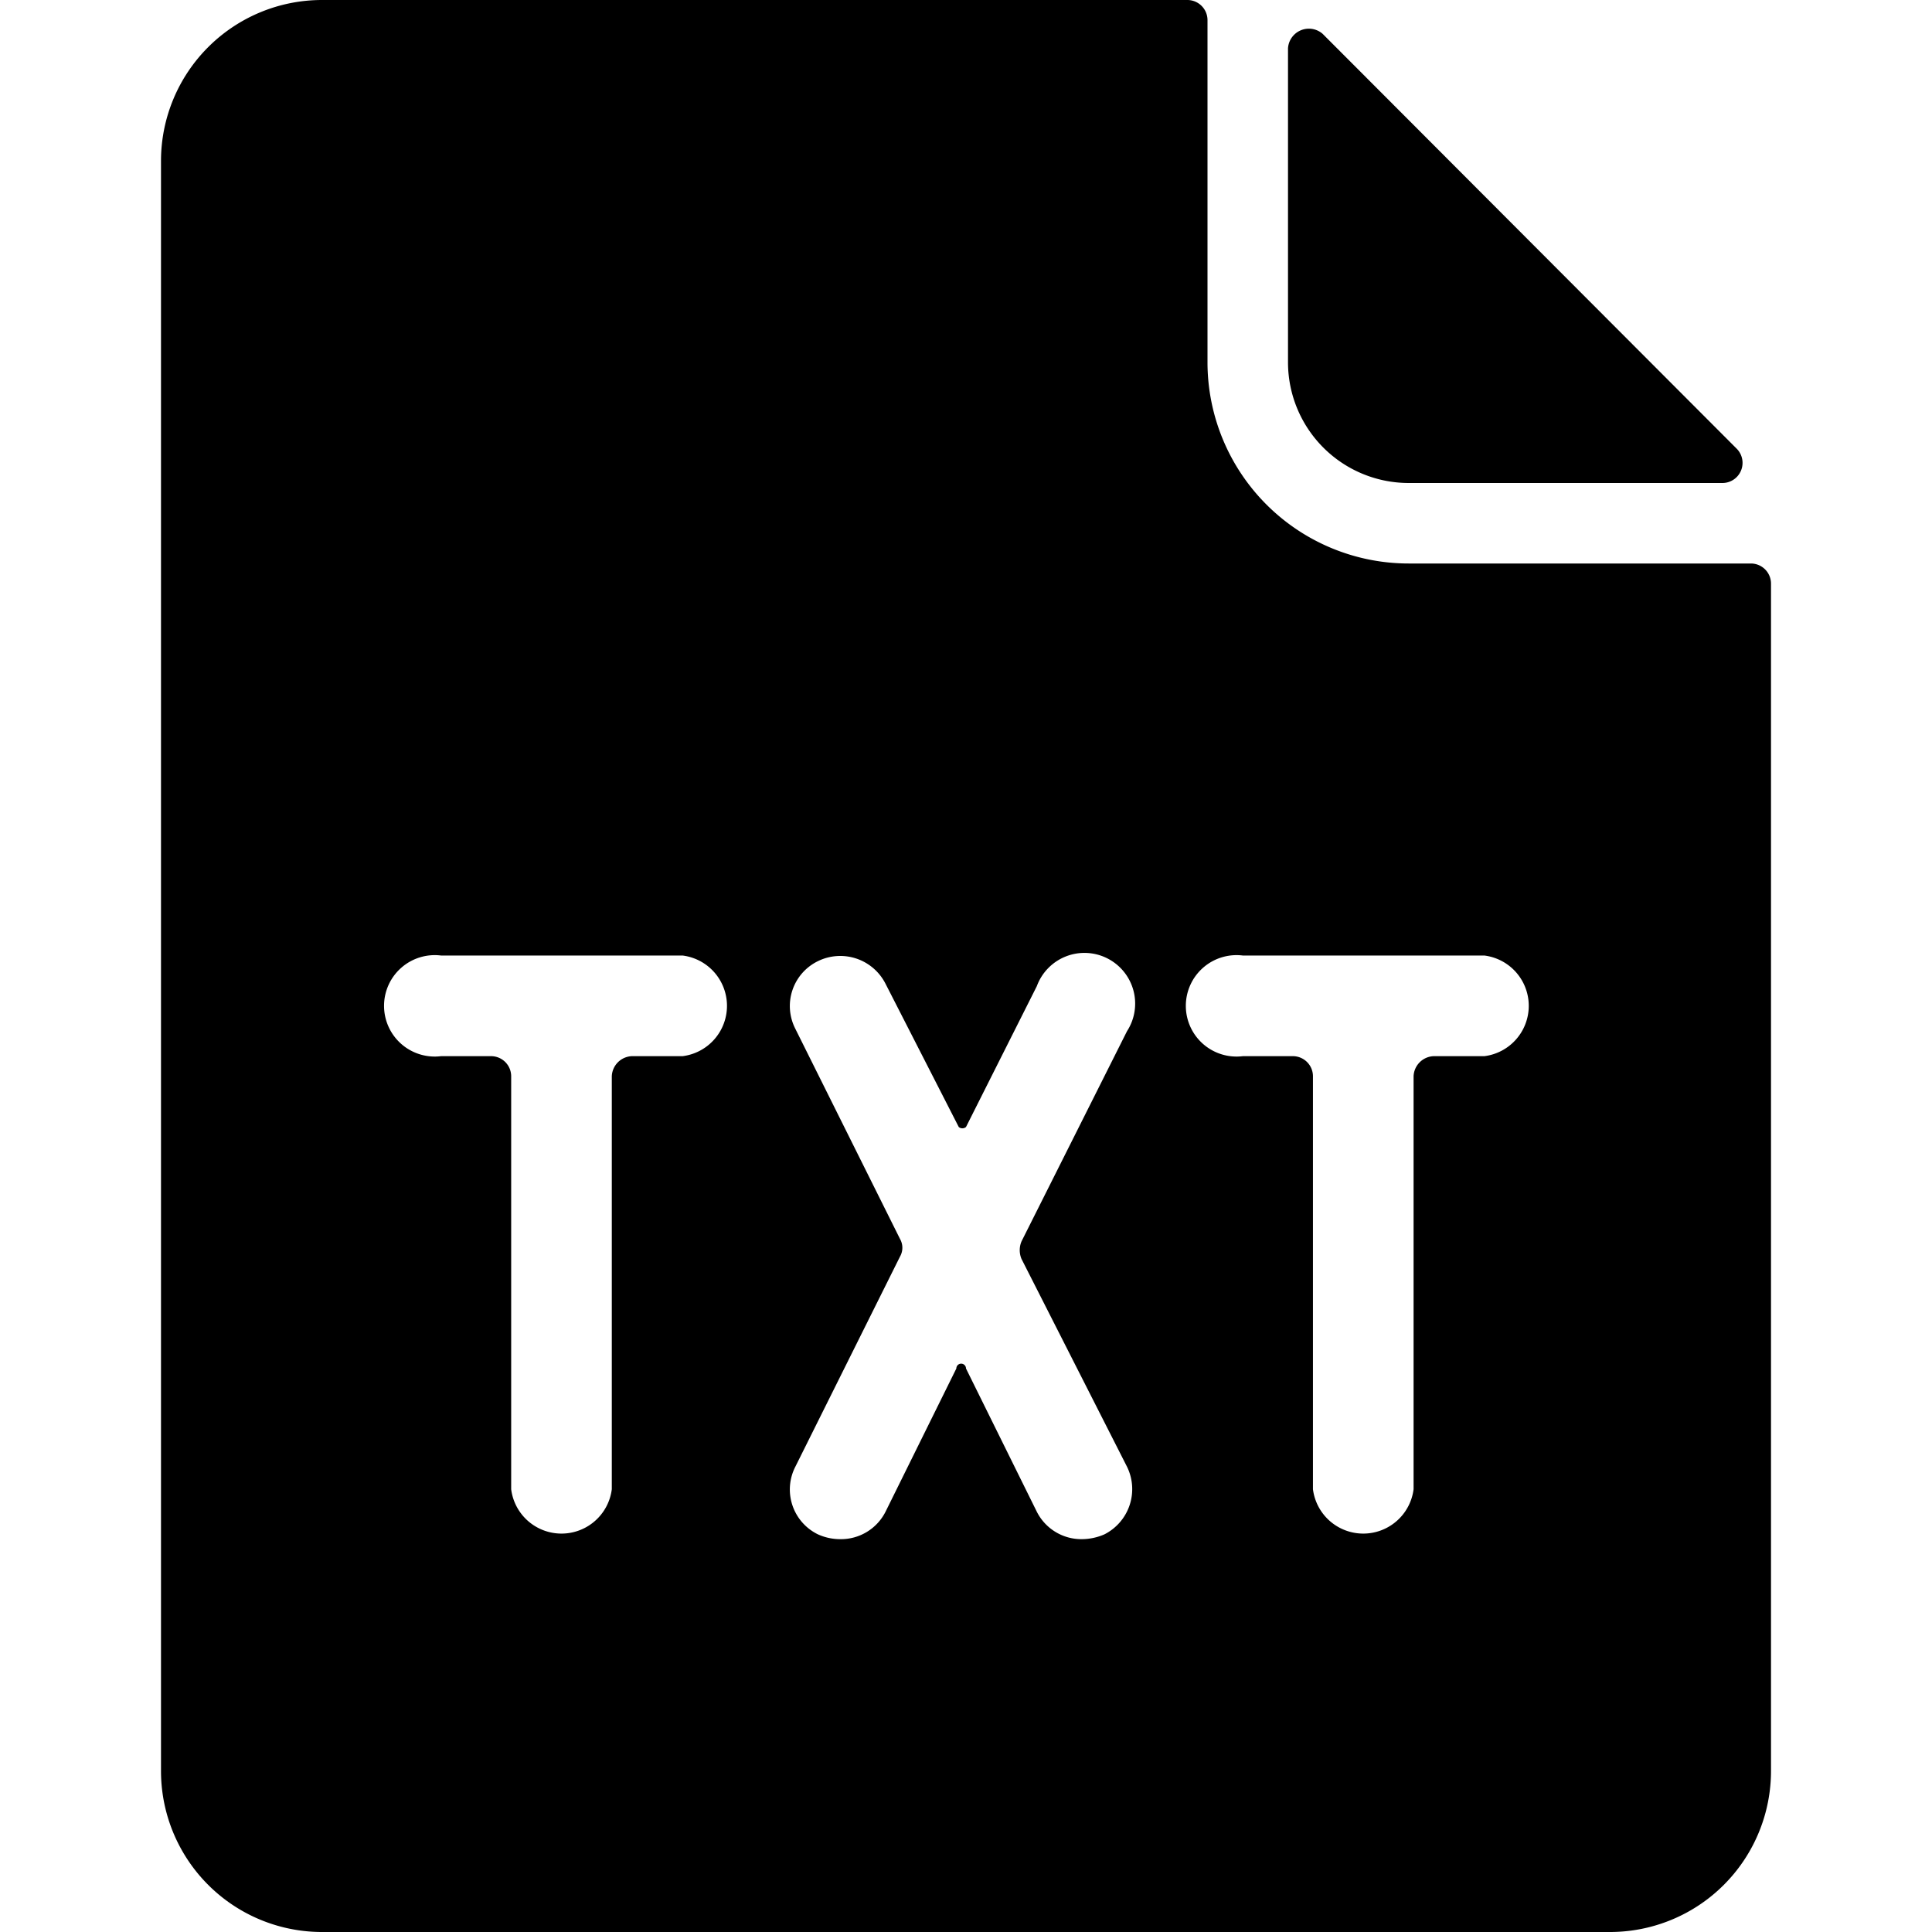 <svg xmlns="http://www.w3.org/2000/svg" viewBox="0 0 24 24"><g><path d="M17.5 6h3.9a0.25 0.25 0 0 0 0.17 -0.43L16.43 0.42A0.26 0.26 0 0 0 16 0.6v3.9A1.5 1.5 0 0 0 17.5 6Z" fill="#000000" stroke-width="1"></path><path d="M21.75 7H17.5A2.5 2.5 0 0 1 15 4.5V0.25a0.25 0.25 0 0 0 -0.25 -0.25H4a2 2 0 0 0 -2 2v20a2 2 0 0 0 2 2h16a2 2 0 0 0 2 -2V7.25a0.25 0.25 0 0 0 -0.25 -0.25ZM8.48 13.12h-0.63a0.26 0.26 0 0 0 -0.25 0.25v5.13a0.63 0.63 0 0 1 -1.25 0v-5.13a0.25 0.25 0 0 0 -0.25 -0.25h-0.62a0.63 0.63 0 1 1 0 -1.25h3a0.63 0.63 0 0 1 0 1.25Zm5.52 5.1a0.63 0.63 0 0 1 -0.28 0.84 0.71 0.71 0 0 1 -0.28 0.06 0.62 0.62 0 0 1 -0.56 -0.34L12 17a0.06 0.06 0 0 0 -0.12 0L11 18.78a0.62 0.62 0 0 1 -0.56 0.34 0.67 0.67 0 0 1 -0.28 -0.06 0.62 0.62 0 0 1 -0.28 -0.84l1.3 -2.61a0.22 0.22 0 0 0 0 -0.22l-1.3 -2.61a0.62 0.62 0 0 1 0.28 -0.84 0.63 0.63 0 0 1 0.84 0.28l0.91 1.78a0.07 0.07 0 0 0 0.09 0l0.88 -1.75a0.63 0.63 0 1 1 1.12 0.56l-1.31 2.61a0.28 0.28 0 0 0 0 0.22Zm4.44 -5.1h-0.63a0.26 0.26 0 0 0 -0.25 0.25v5.13a0.63 0.63 0 0 1 -1.25 0v-5.13a0.25 0.25 0 0 0 -0.25 -0.25h-0.62a0.63 0.63 0 1 1 0 -1.25h3a0.63 0.63 0 0 1 0 1.25Z" fill="#000000" stroke-width="1"></path></g></svg>
